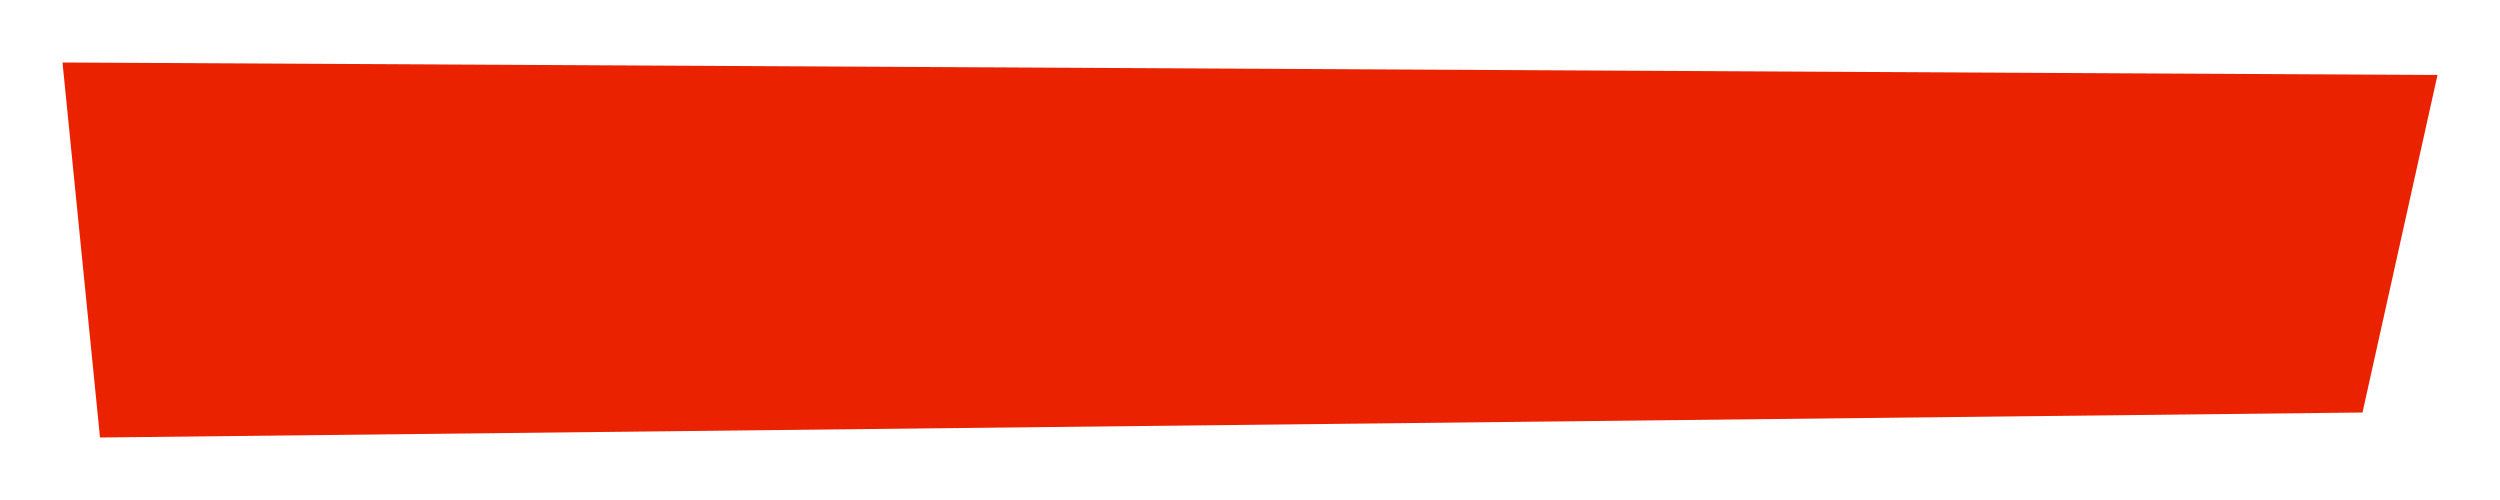 <?xml version="1.0" encoding="utf-8"?>
<!-- Generator: Adobe Illustrator 23.0.2, SVG Export Plug-In . SVG Version: 6.00 Build 0)  -->
<svg version="1.1" id="Layer_1" xmlns="http://www.w3.org/2000/svg" xmlns:xlink="http://www.w3.org/1999/xlink" x="0px" y="0px"
	 viewBox="0 0 400 80" style="enable-background:new 0 0 400 80;" xml:space="preserve" preserveAspectRatio="none">
<style type="text/css">
	.st0{fill:#ea2200;}
</style>
<polygon class="st0" points="10,10 390,12 378,66 16,70"/>
</svg>
